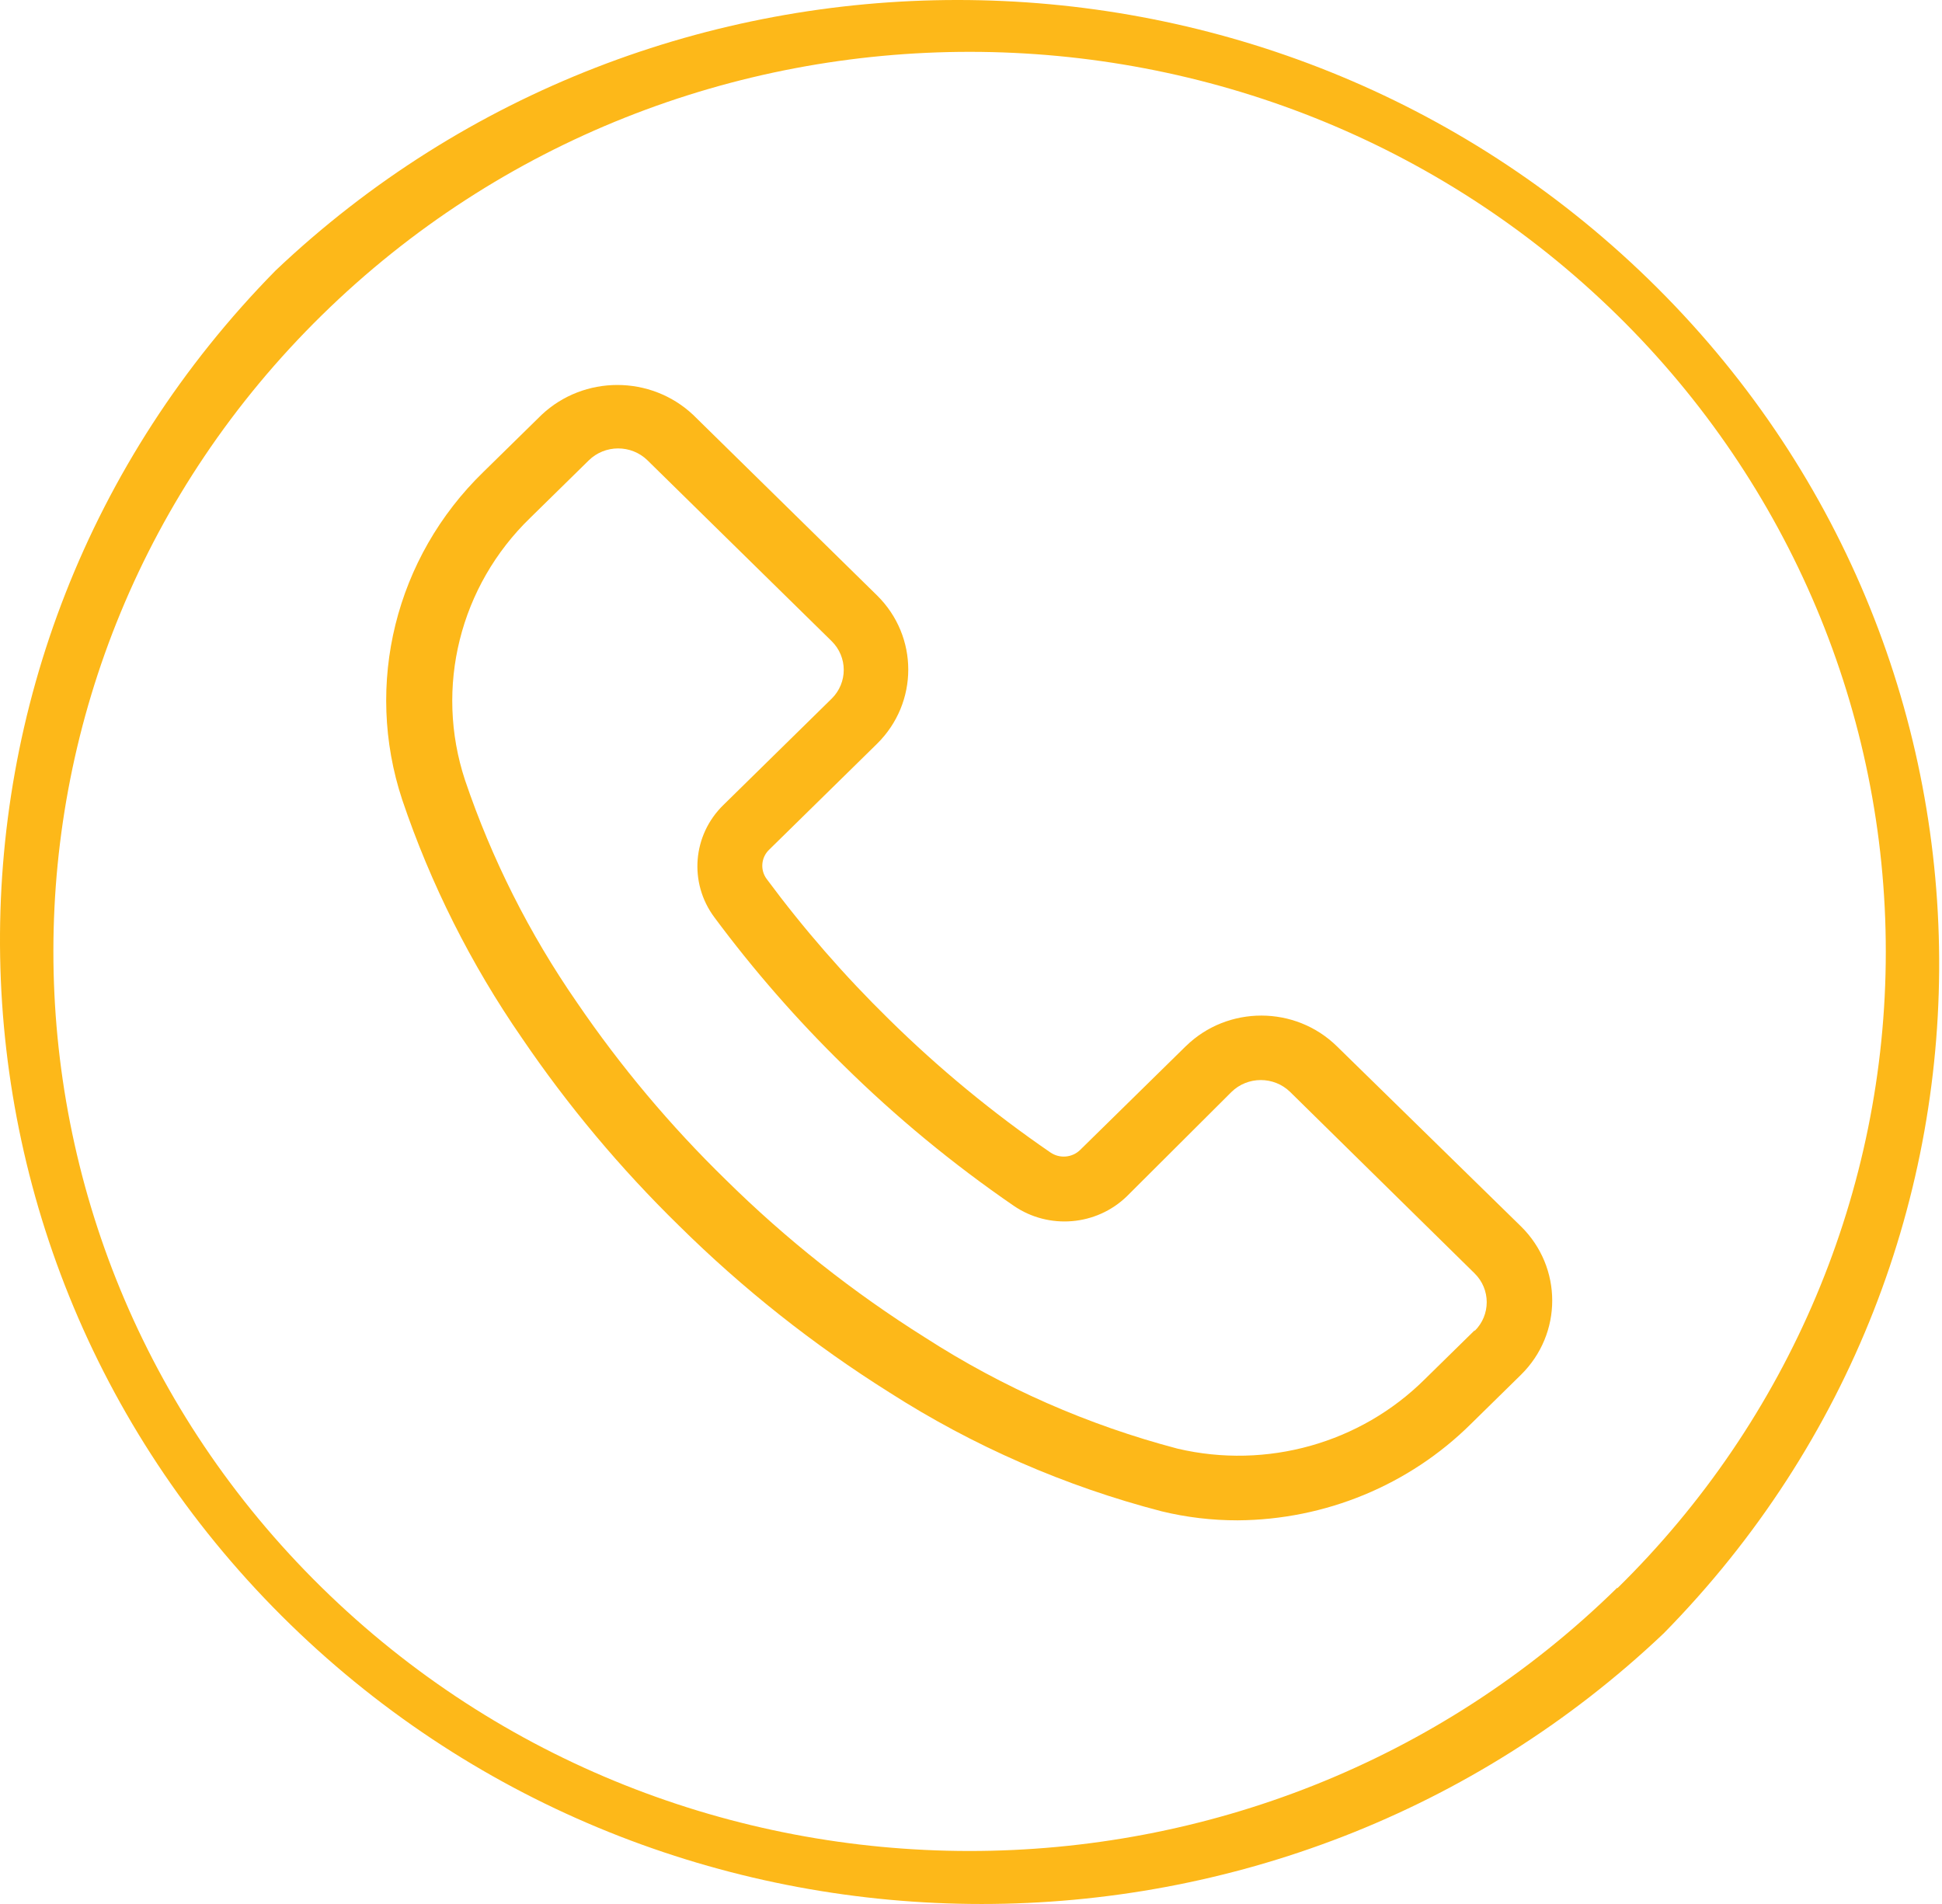 <svg xmlns="http://www.w3.org/2000/svg" fill="none" viewBox="0 0 102 100" height="100" width="102">
<g clip-path="url(#clip0_1400_497)">
<path fill="#FDB819" d="M86.111 14.21C66.131 -4.737 34.454 -4.737 14.473 14.21C-5.309 34.32 -4.742 66.367 15.741 85.79C35.721 104.737 67.398 104.737 87.379 85.79C107.161 65.68 106.593 33.633 86.111 14.21ZM84.955 83.41L84.938 83.394C66.137 101.836 35.667 101.823 16.883 83.363C-1.901 64.903 -1.887 34.989 16.914 16.546C35.715 -1.897 66.185 -1.883 84.969 16.576C93.992 25.443 99.056 37.466 99.048 50C99.049 62.531 93.98 74.549 84.955 83.41Z"></path>
<path fill="#FDB819" d="M79.885 64.41L70.227 54.961C68.035 52.803 64.476 52.799 62.279 54.952C62.276 54.955 62.273 54.958 62.269 54.961L56.735 60.394C56.317 60.806 55.657 60.863 55.172 60.529C52.143 58.451 49.307 56.113 46.699 53.543C44.362 51.255 42.213 48.789 40.271 46.169C39.919 45.699 39.97 45.046 40.391 44.634L46.063 39.066C48.252 36.911 48.252 33.424 46.063 31.27L36.404 21.787C34.178 19.697 30.672 19.697 28.447 21.787L25.387 24.79C20.767 29.275 19.118 35.935 21.125 42.002C22.623 46.44 24.74 50.654 27.415 54.522C29.824 58.068 32.588 61.369 35.665 64.376C39.011 67.685 42.716 70.621 46.716 73.134C51.112 75.951 55.94 78.059 61.015 79.377C62.32 79.693 63.658 79.852 65.002 79.85C69.608 79.822 74.015 78.002 77.256 74.788L79.886 72.206C82.075 70.052 82.075 66.564 79.885 64.41ZM77.452 69.905C77.449 69.907 77.447 69.909 77.445 69.911L77.462 69.861L74.832 72.442C71.454 75.801 66.533 77.183 61.856 76.087C57.145 74.849 52.666 72.878 48.589 70.249C44.801 67.872 41.291 65.094 38.122 61.964C35.206 59.122 32.587 56.002 30.302 52.649C27.803 49.042 25.825 45.112 24.424 40.972C22.819 36.109 24.149 30.772 27.862 27.186L30.921 24.183C31.771 23.344 33.153 23.341 34.008 24.176C34.01 24.178 34.012 24.18 34.014 24.183L43.673 33.666C44.528 34.501 44.531 35.858 43.68 36.697C43.678 36.699 43.676 36.701 43.673 36.703L38.002 42.272C36.374 43.852 36.17 46.363 37.52 48.178C39.572 50.942 41.842 53.543 44.309 55.957C47.06 58.669 50.051 61.137 53.246 63.331C55.092 64.595 57.595 64.382 59.193 62.824L64.675 57.357C65.525 56.518 66.907 56.516 67.762 57.35C67.764 57.353 67.766 57.355 67.769 57.357L77.445 66.874C78.299 67.709 78.302 69.066 77.452 69.905Z"></path>
</g>
<defs>
<clipPath id="clip0_1400_497">
<rect fill="white" height="100" width="101.852"></rect>
</clipPath>
</defs>
</svg>
